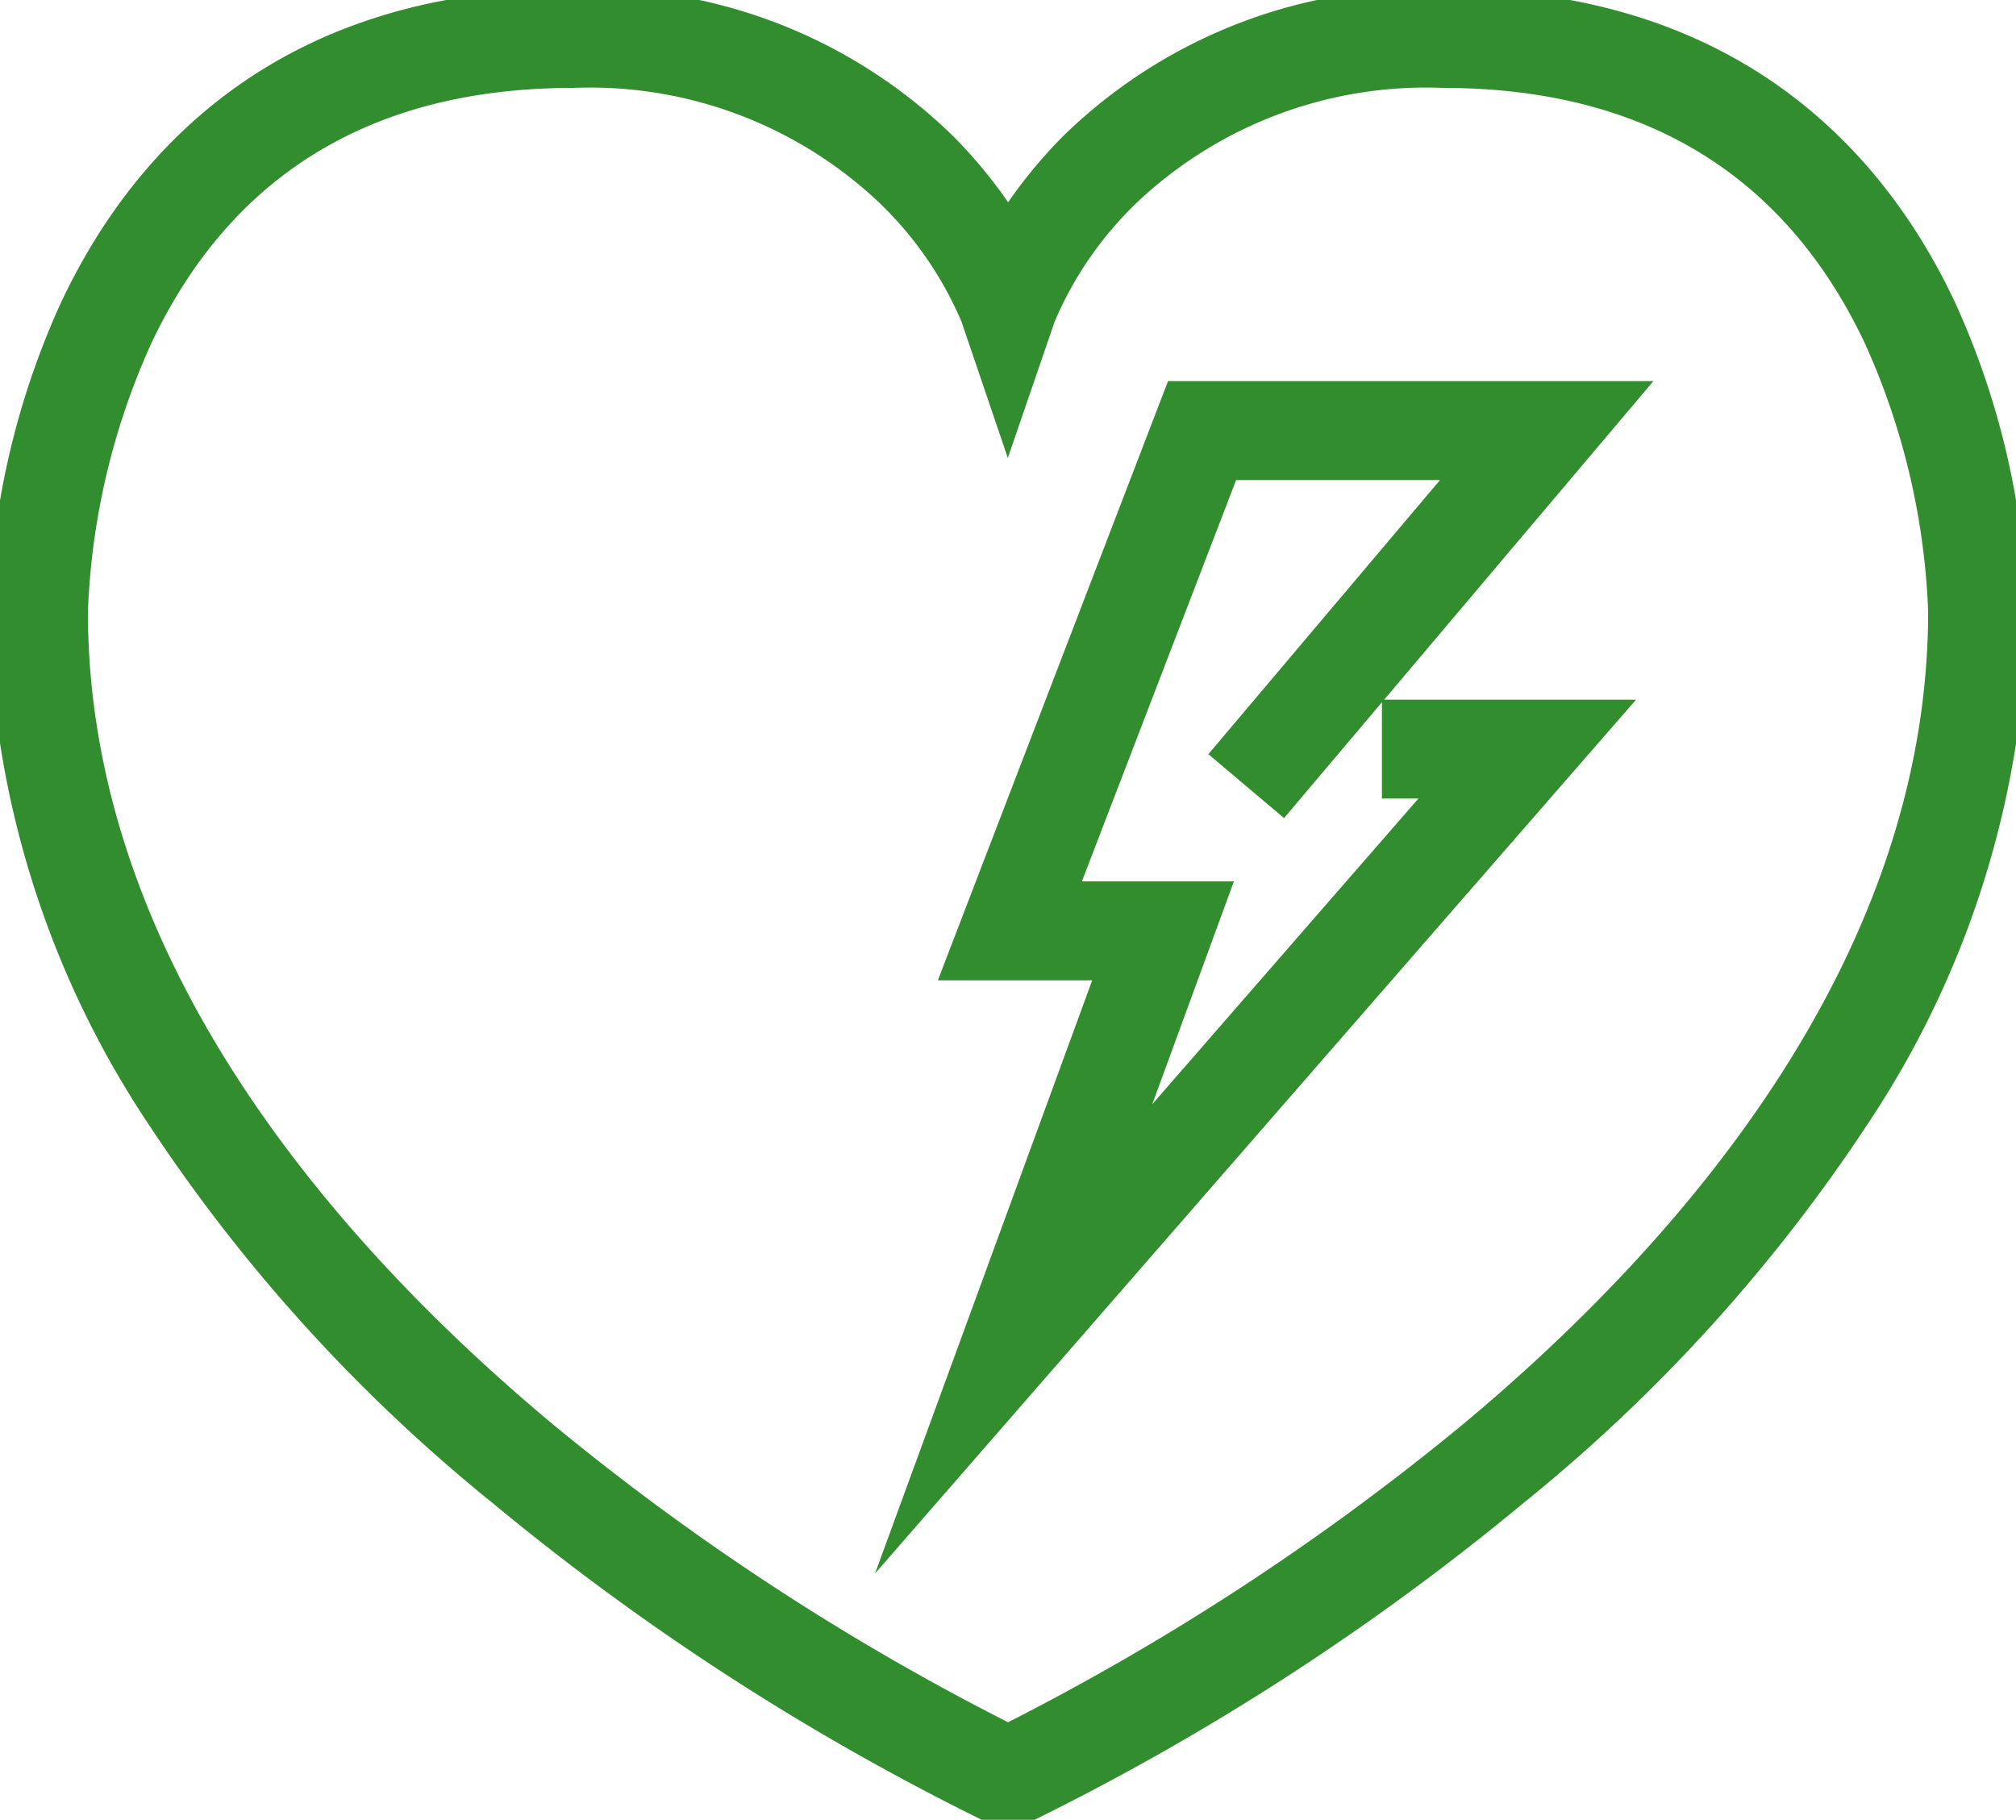 <svg xmlns="http://www.w3.org/2000/svg" xmlns:xlink="http://www.w3.org/1999/xlink" width="40.705" height="36.744" viewBox="0 0 40.705 36.744"><defs><clipPath id="a"><rect width="40.705" height="36.744" fill="none" stroke="#328d2e" stroke-width="1"/></clipPath></defs><g clip-path="url(#a)"><path d="M20.579,37.218l-.419-.193a50.393,50.393,0,0,1-10.01-6.469,33.551,33.551,0,0,1-6.935-7.645A19.143,19.143,0,0,1,0,12.573,16.229,16.229,0,0,1,1.443,6.364C2.8,3.461,5.692,0,11.8,0a10.464,10.464,0,0,1,7.68,2.984,9.868,9.868,0,0,1,1.1,1.325,9.864,9.864,0,0,1,1.1-1.325A10.464,10.464,0,0,1,29.362,0c6.1,0,9,3.461,10.352,6.364a16.23,16.23,0,0,1,1.443,6.209,19.143,19.143,0,0,1-3.215,10.337,33.551,33.551,0,0,1-6.934,7.645A50.392,50.392,0,0,1,21,37.025ZM11.8,2C7.763,2,4.9,3.734,3.281,7.155A14.411,14.411,0,0,0,2,12.575c0,7.107,5.127,12.865,9.429,16.443A50.044,50.044,0,0,0,20.578,35a50.16,50.16,0,0,0,9.184-6.015c4.286-3.573,9.394-9.321,9.394-16.416a14.413,14.413,0,0,0-1.281-5.419C36.258,3.734,33.394,2,29.362,2a8.495,8.495,0,0,0-6.2,2.332A7.292,7.292,0,0,0,21.52,6.717l-.946,2.755-.938-2.759a7.3,7.3,0,0,0-1.642-2.38A8.495,8.495,0,0,0,11.8,2Z" transform="translate(-0.225 -0.225)" fill="#328d2e"/><path d="M23.6,34.3l4.384-11.976H24.868l4.648-12.1h9.8L33.88,16.656h5.086Zm4.177-13.976h3.069l-1.648,4.5,5.373-6.171h-.737V16.709l-1.976,2.339-1.528-1.291,4.677-5.535H30.89Z" transform="translate(-5.932 -2.529)" fill="#328d2e"/></g></svg>